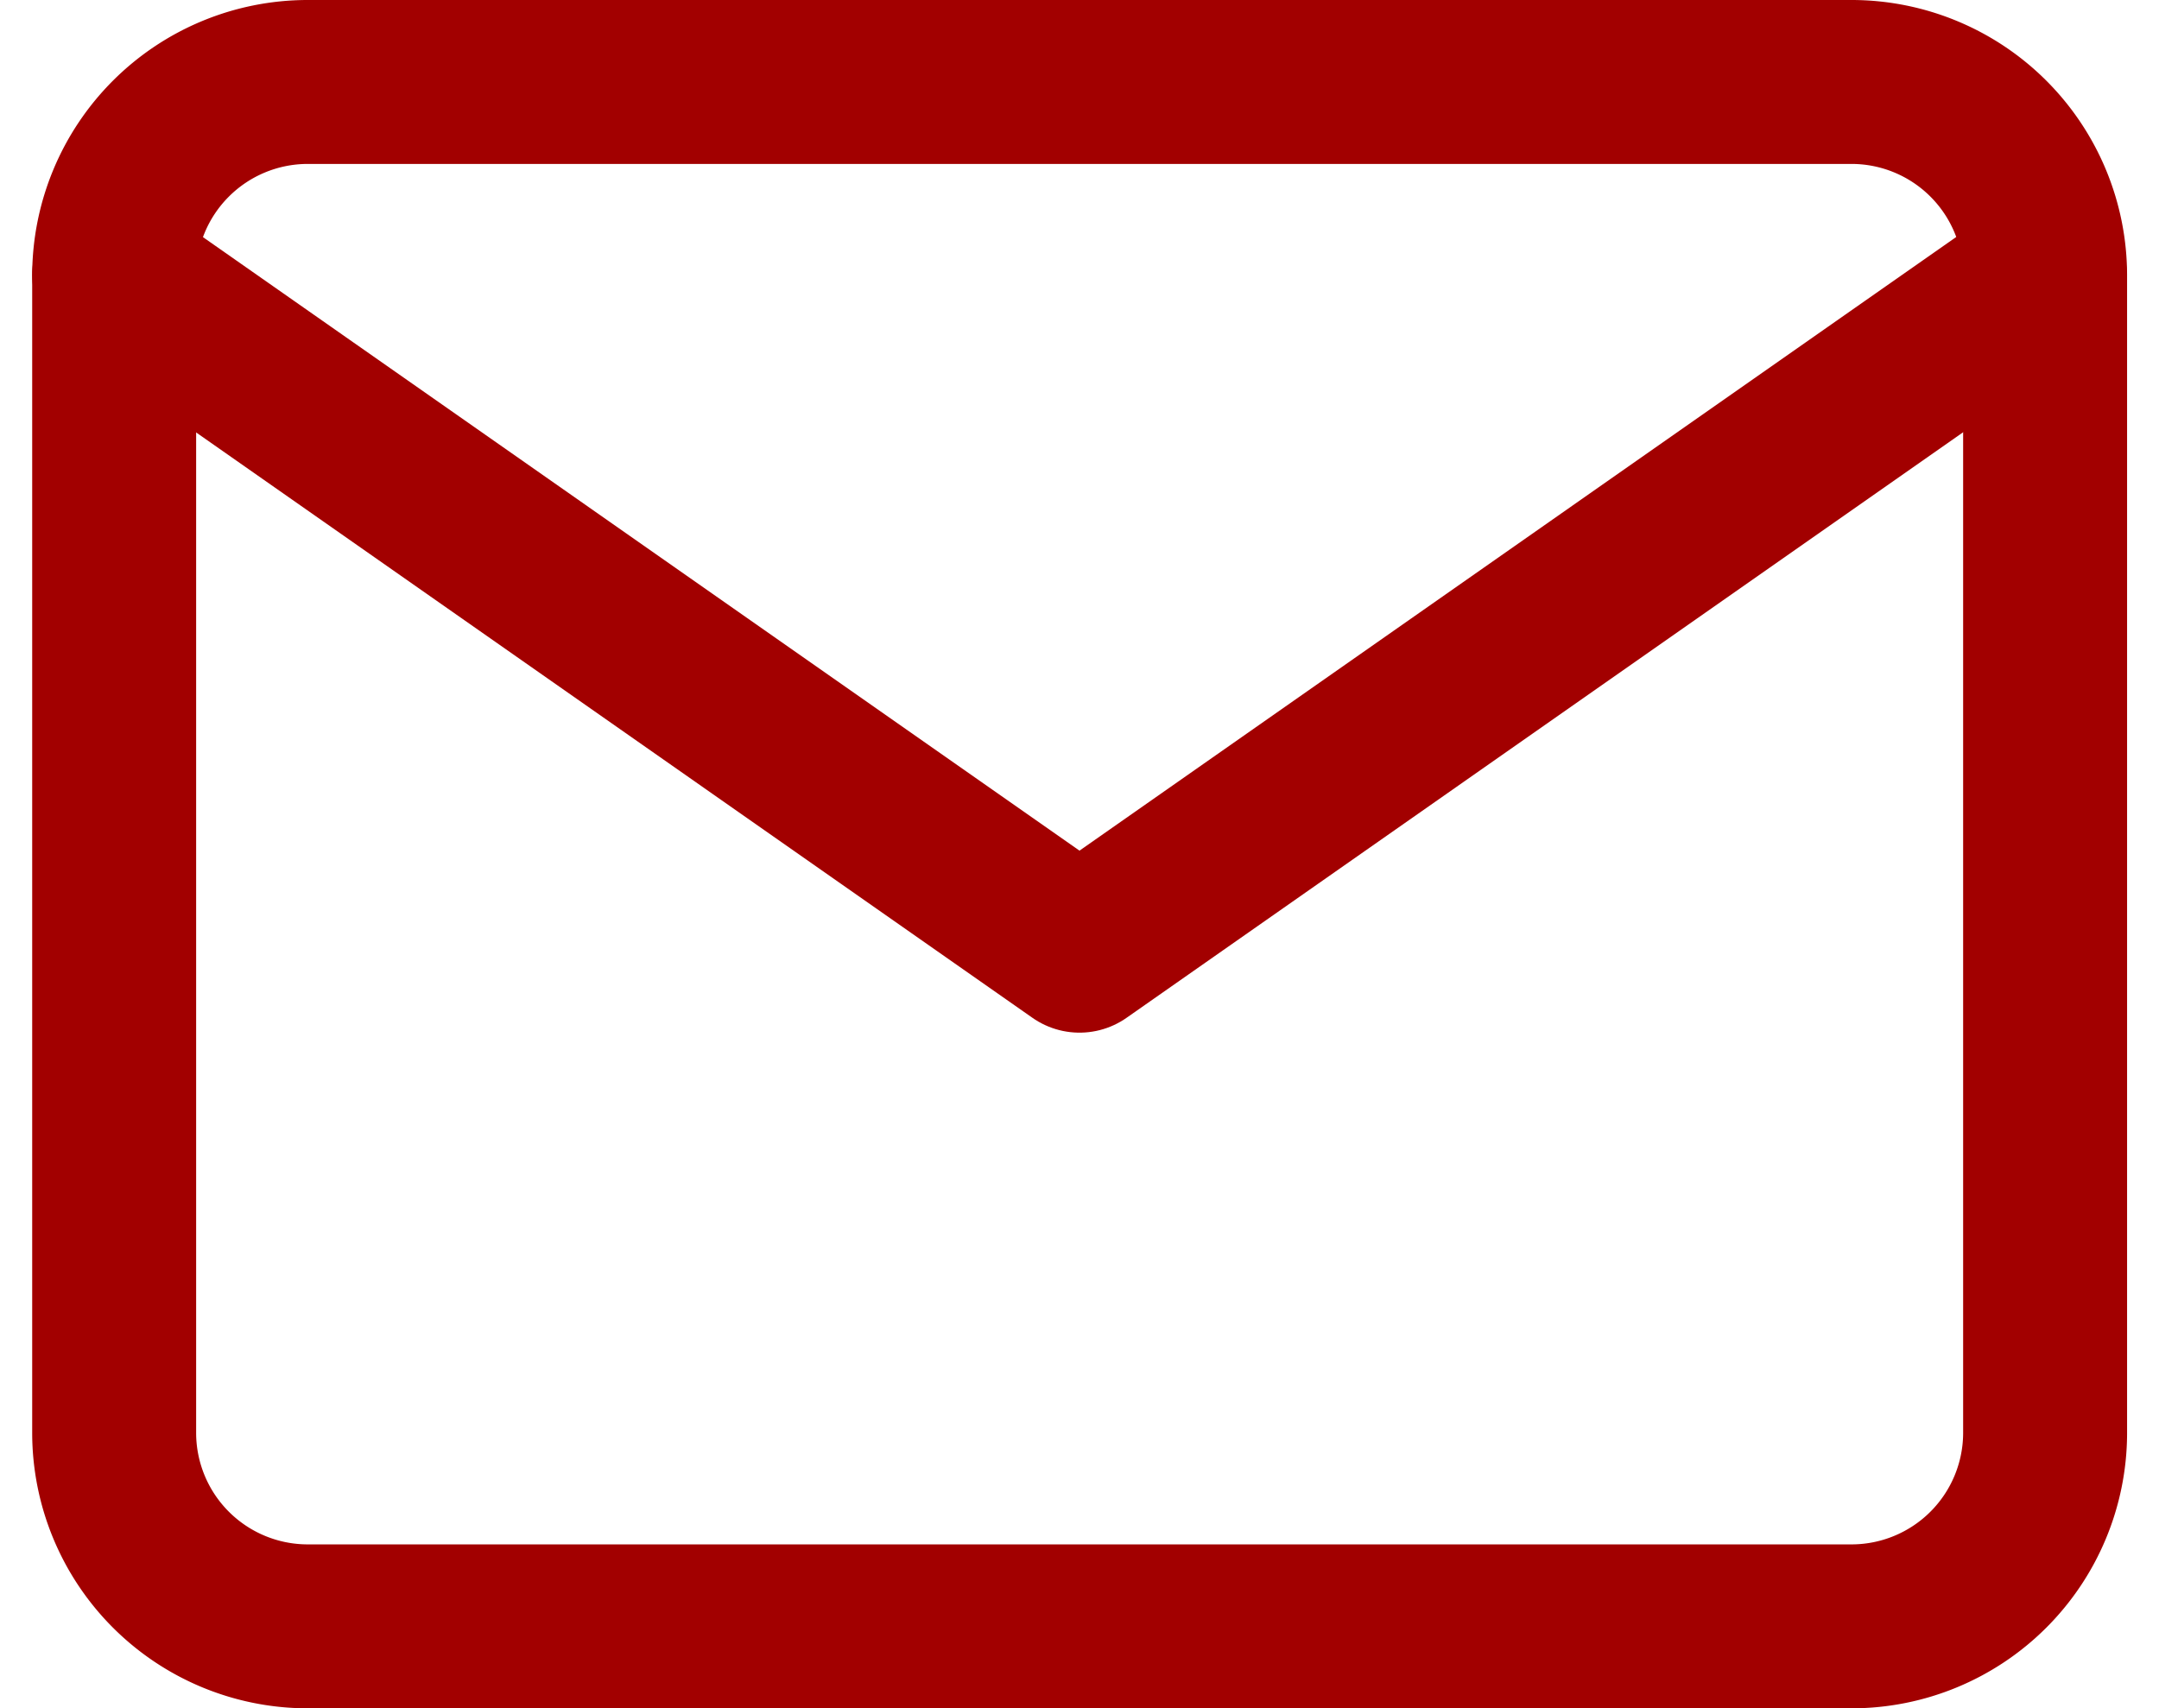<svg xmlns="http://www.w3.org/2000/svg" width="39.506" height="31.263" viewBox="0 0 39.506 31.263"><defs><style>.a{fill:none;stroke:#a20000;stroke-linecap:round;stroke-linejoin:round;stroke-width:3px;}</style></defs><g transform="translate(-0.911 -4.5)"><path class="a" d="M6.533,6H34.8a3.543,3.543,0,0,1,3.533,3.533v21.2A3.543,3.543,0,0,1,34.8,34.263H6.533A3.543,3.543,0,0,1,3,30.73V9.533A3.543,3.543,0,0,1,6.533,6Z"/><path class="a" d="M38.328,9,20.664,21.365,3,9" transform="translate(0 0.533)"/></g></svg>